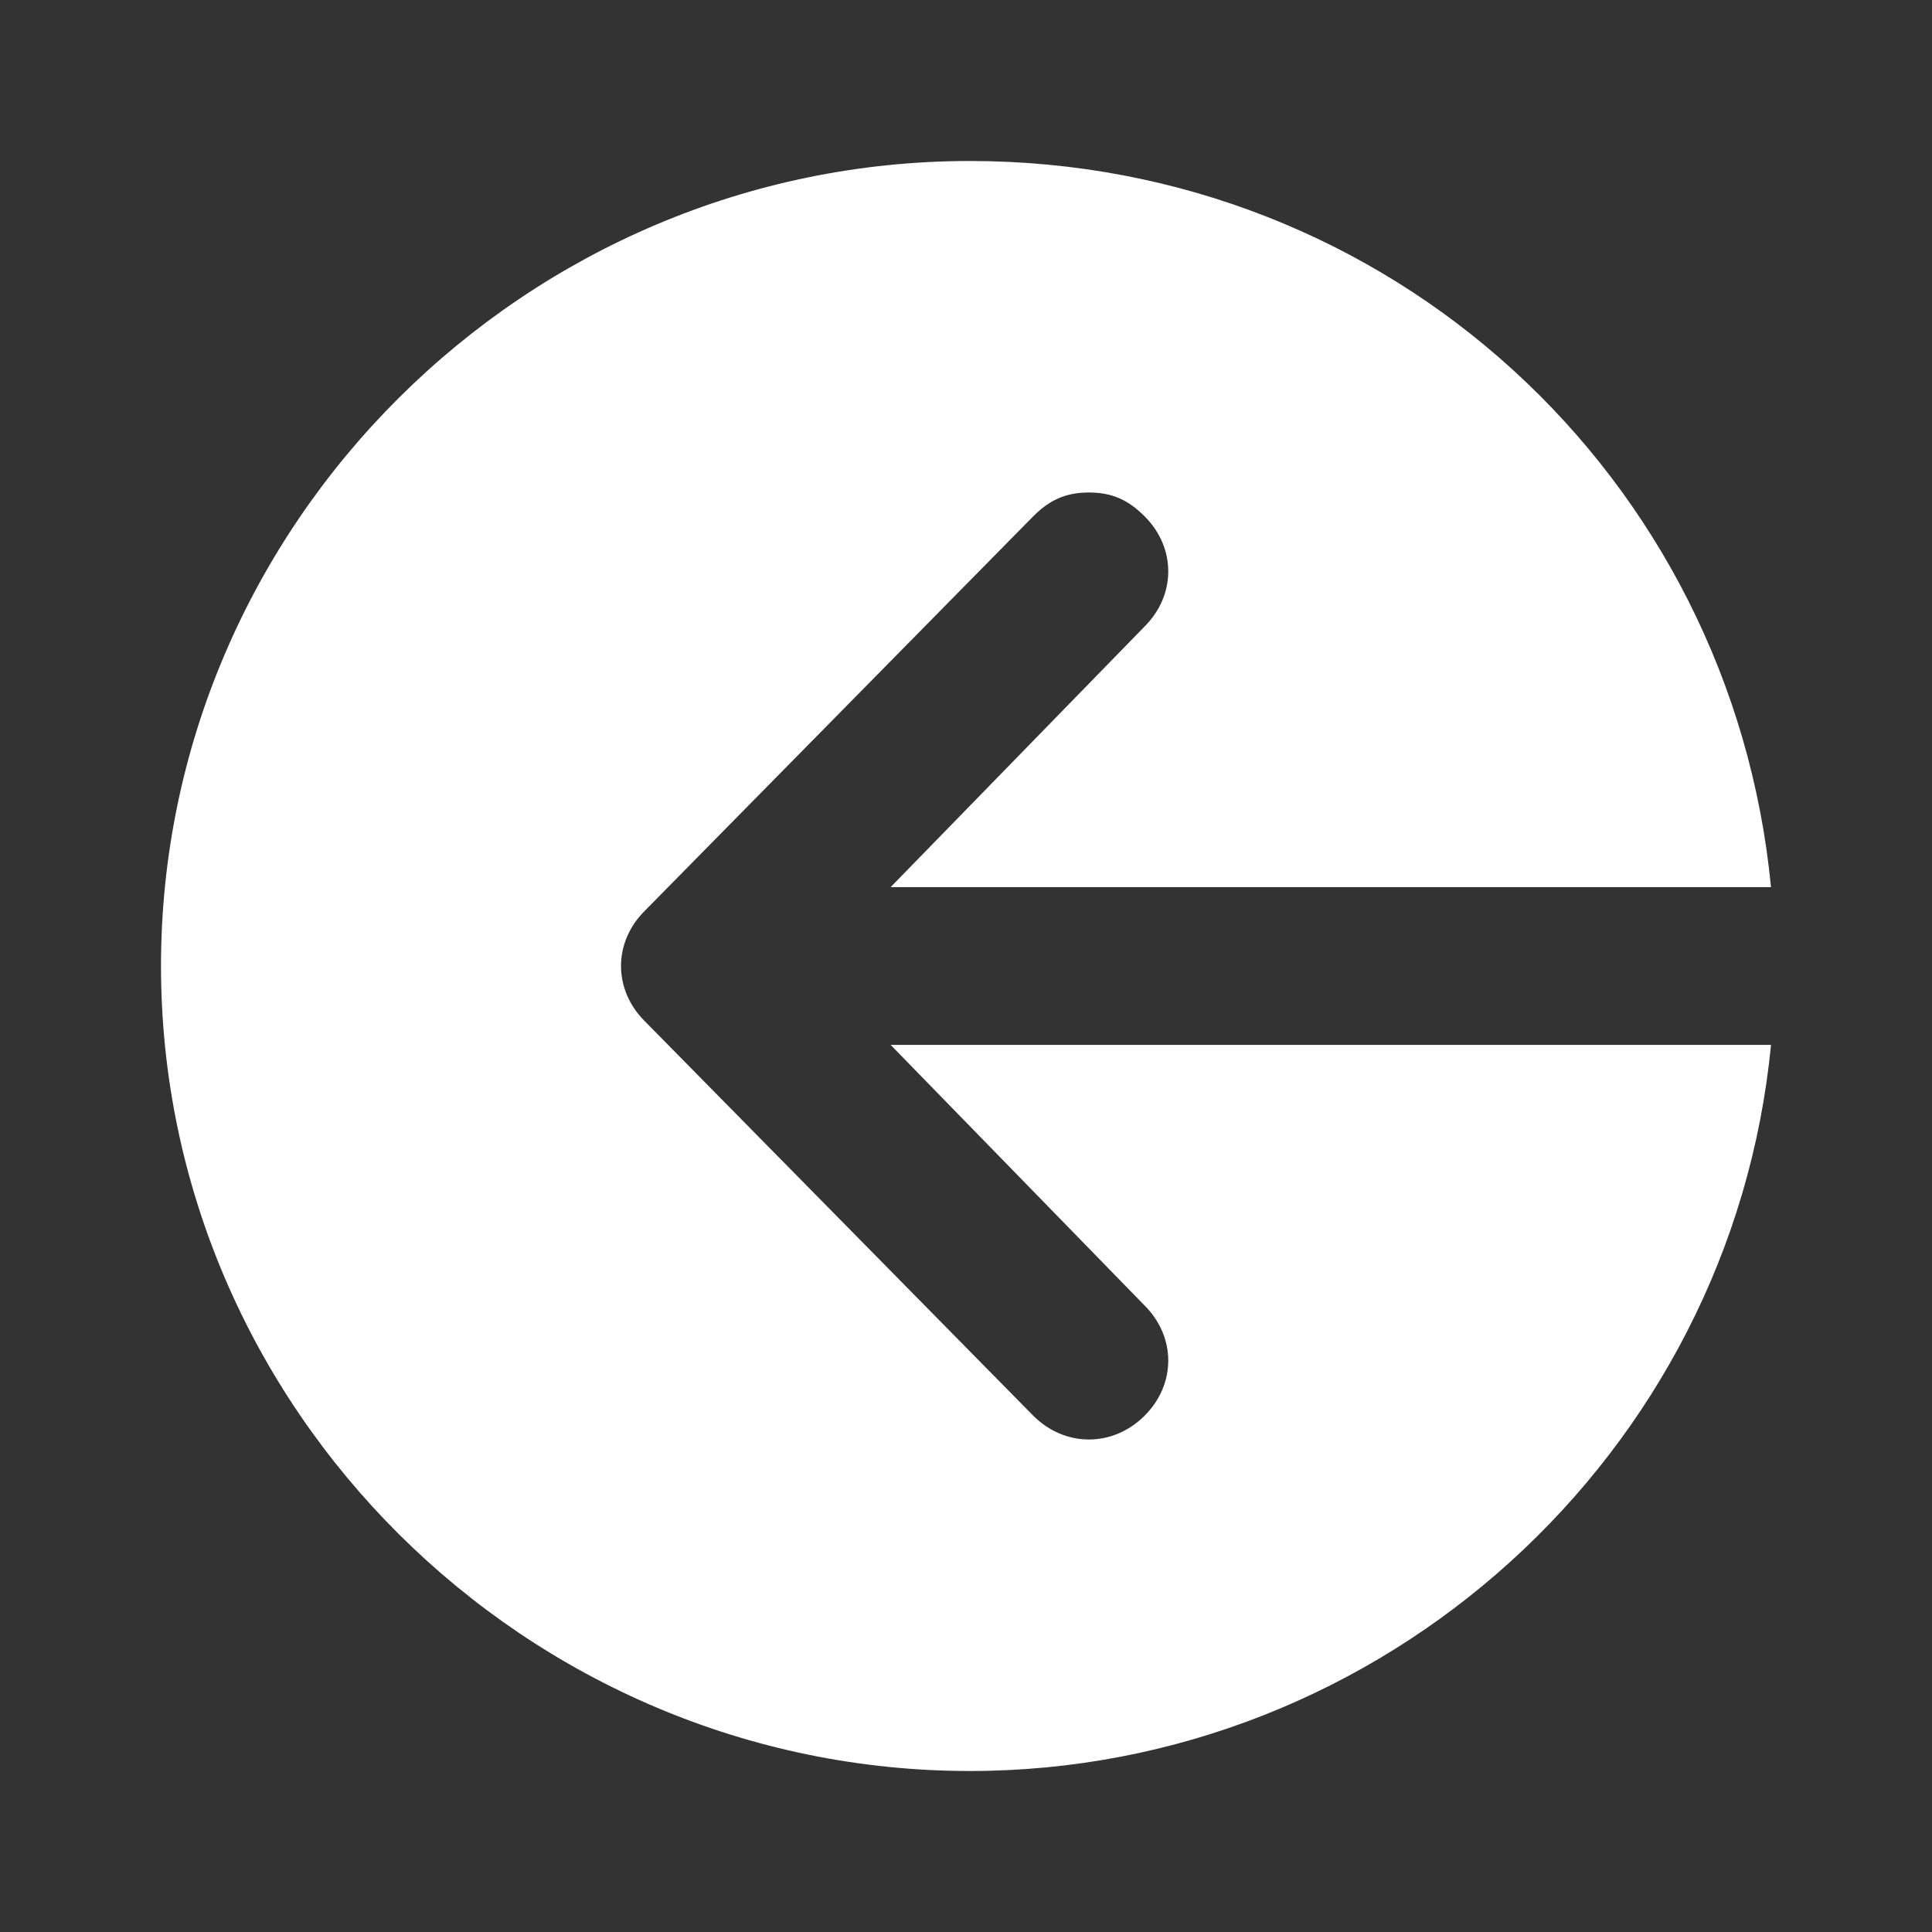 <svg width="24" height="24" viewBox="0 0 24 24" fill="none" xmlns="http://www.w3.org/2000/svg">
<rect x="0" y="0" width="24" height="24" fill="#333333" stroke="none"/>
<path d="M2 12C2 6.51 6.532 2 12.049 2C17.271 2 21.507 5.922 22 11.02L11.064 11.02L14.217 7.784C14.611 7.392 14.611 6.804 14.217 6.412C14.02 6.216 13.823 6.118 13.527 6.118C13.232 6.118 13.034 6.216 12.837 6.412L8.01 11.314C7.616 11.706 7.616 12.294 8.01 12.686L12.837 17.588C13.232 17.98 13.823 17.98 14.217 17.588C14.611 17.196 14.611 16.608 14.217 16.216L11.064 12.98L22 12.98C21.507 18.078 17.172 22 12.049 22C6.532 22 2 17.49 2 12Z" fill="white"/>
</svg>
